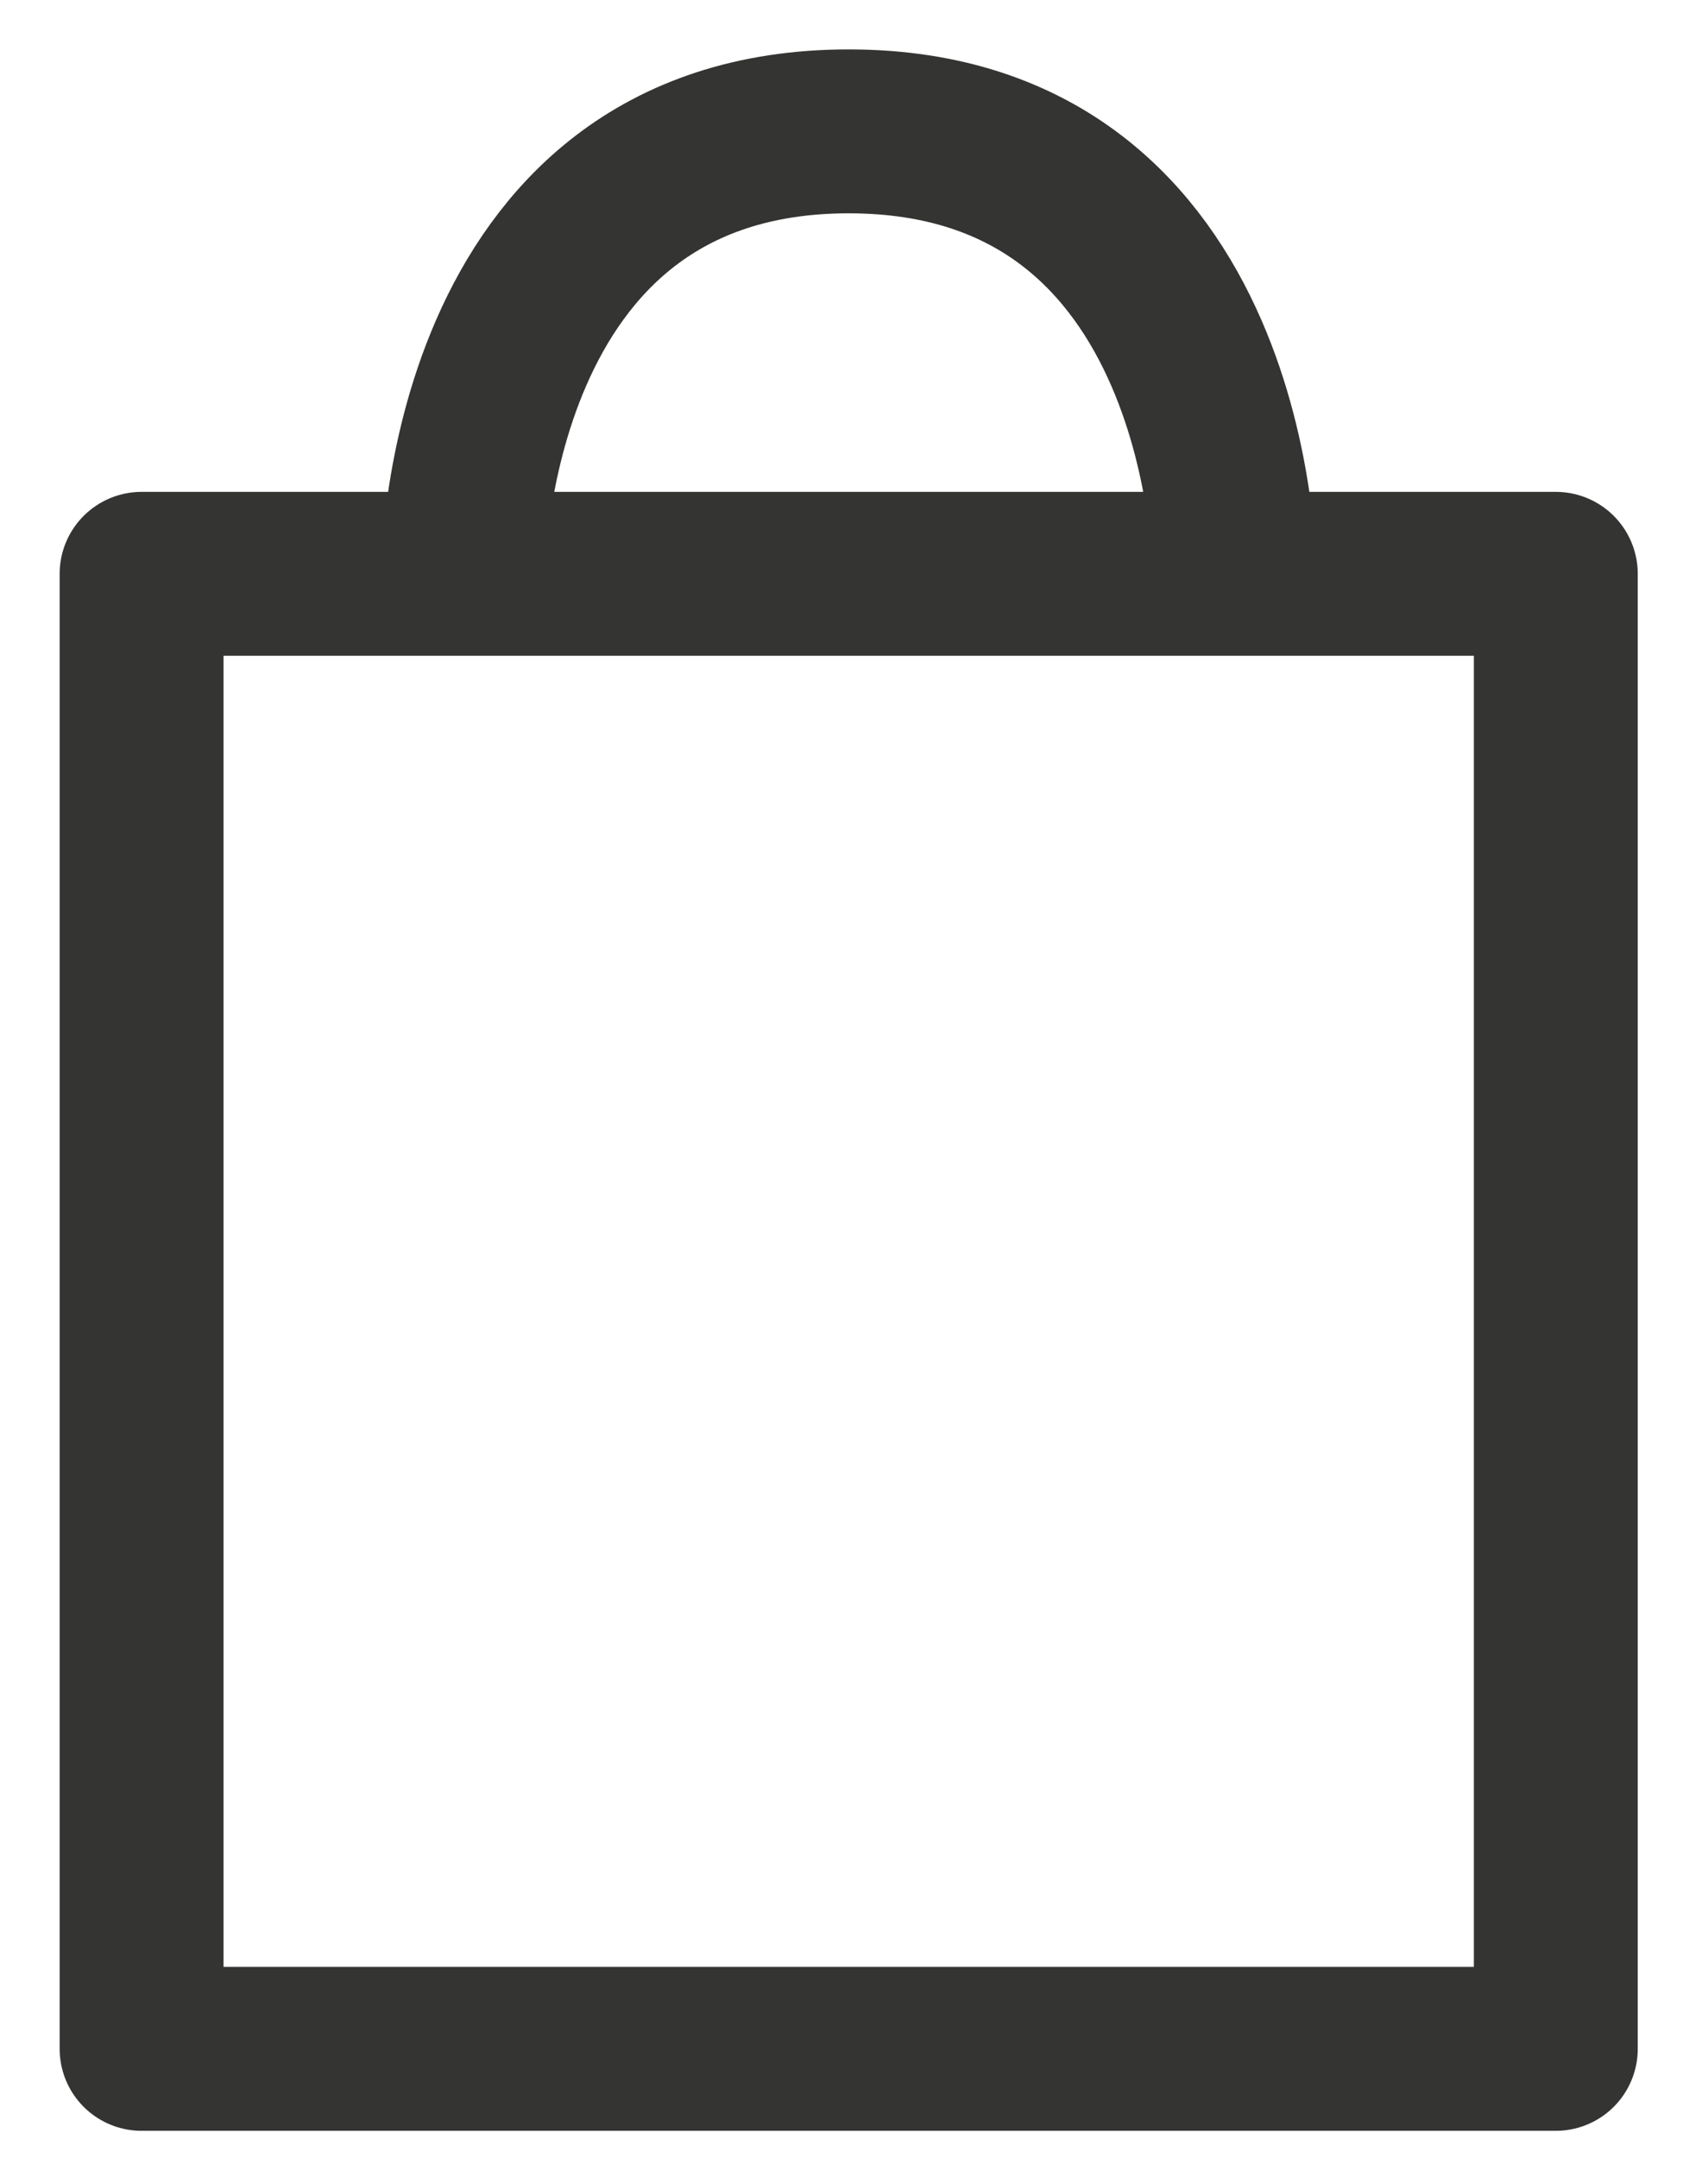 <svg width="19" height="24" viewBox="0 0 19 24" fill="none" xmlns="http://www.w3.org/2000/svg">
<path d="M5.151 6.382C5.151 6.382 5.151 1.461 9.441 1.461C13.732 1.461 13.732 6.382 13.732 6.382M1.575 6.382V22.787H17.307V6.382H1.575Z" stroke="#343433" stroke-width="1.823" stroke-linecap="round" stroke-linejoin="round"/>
</svg>
